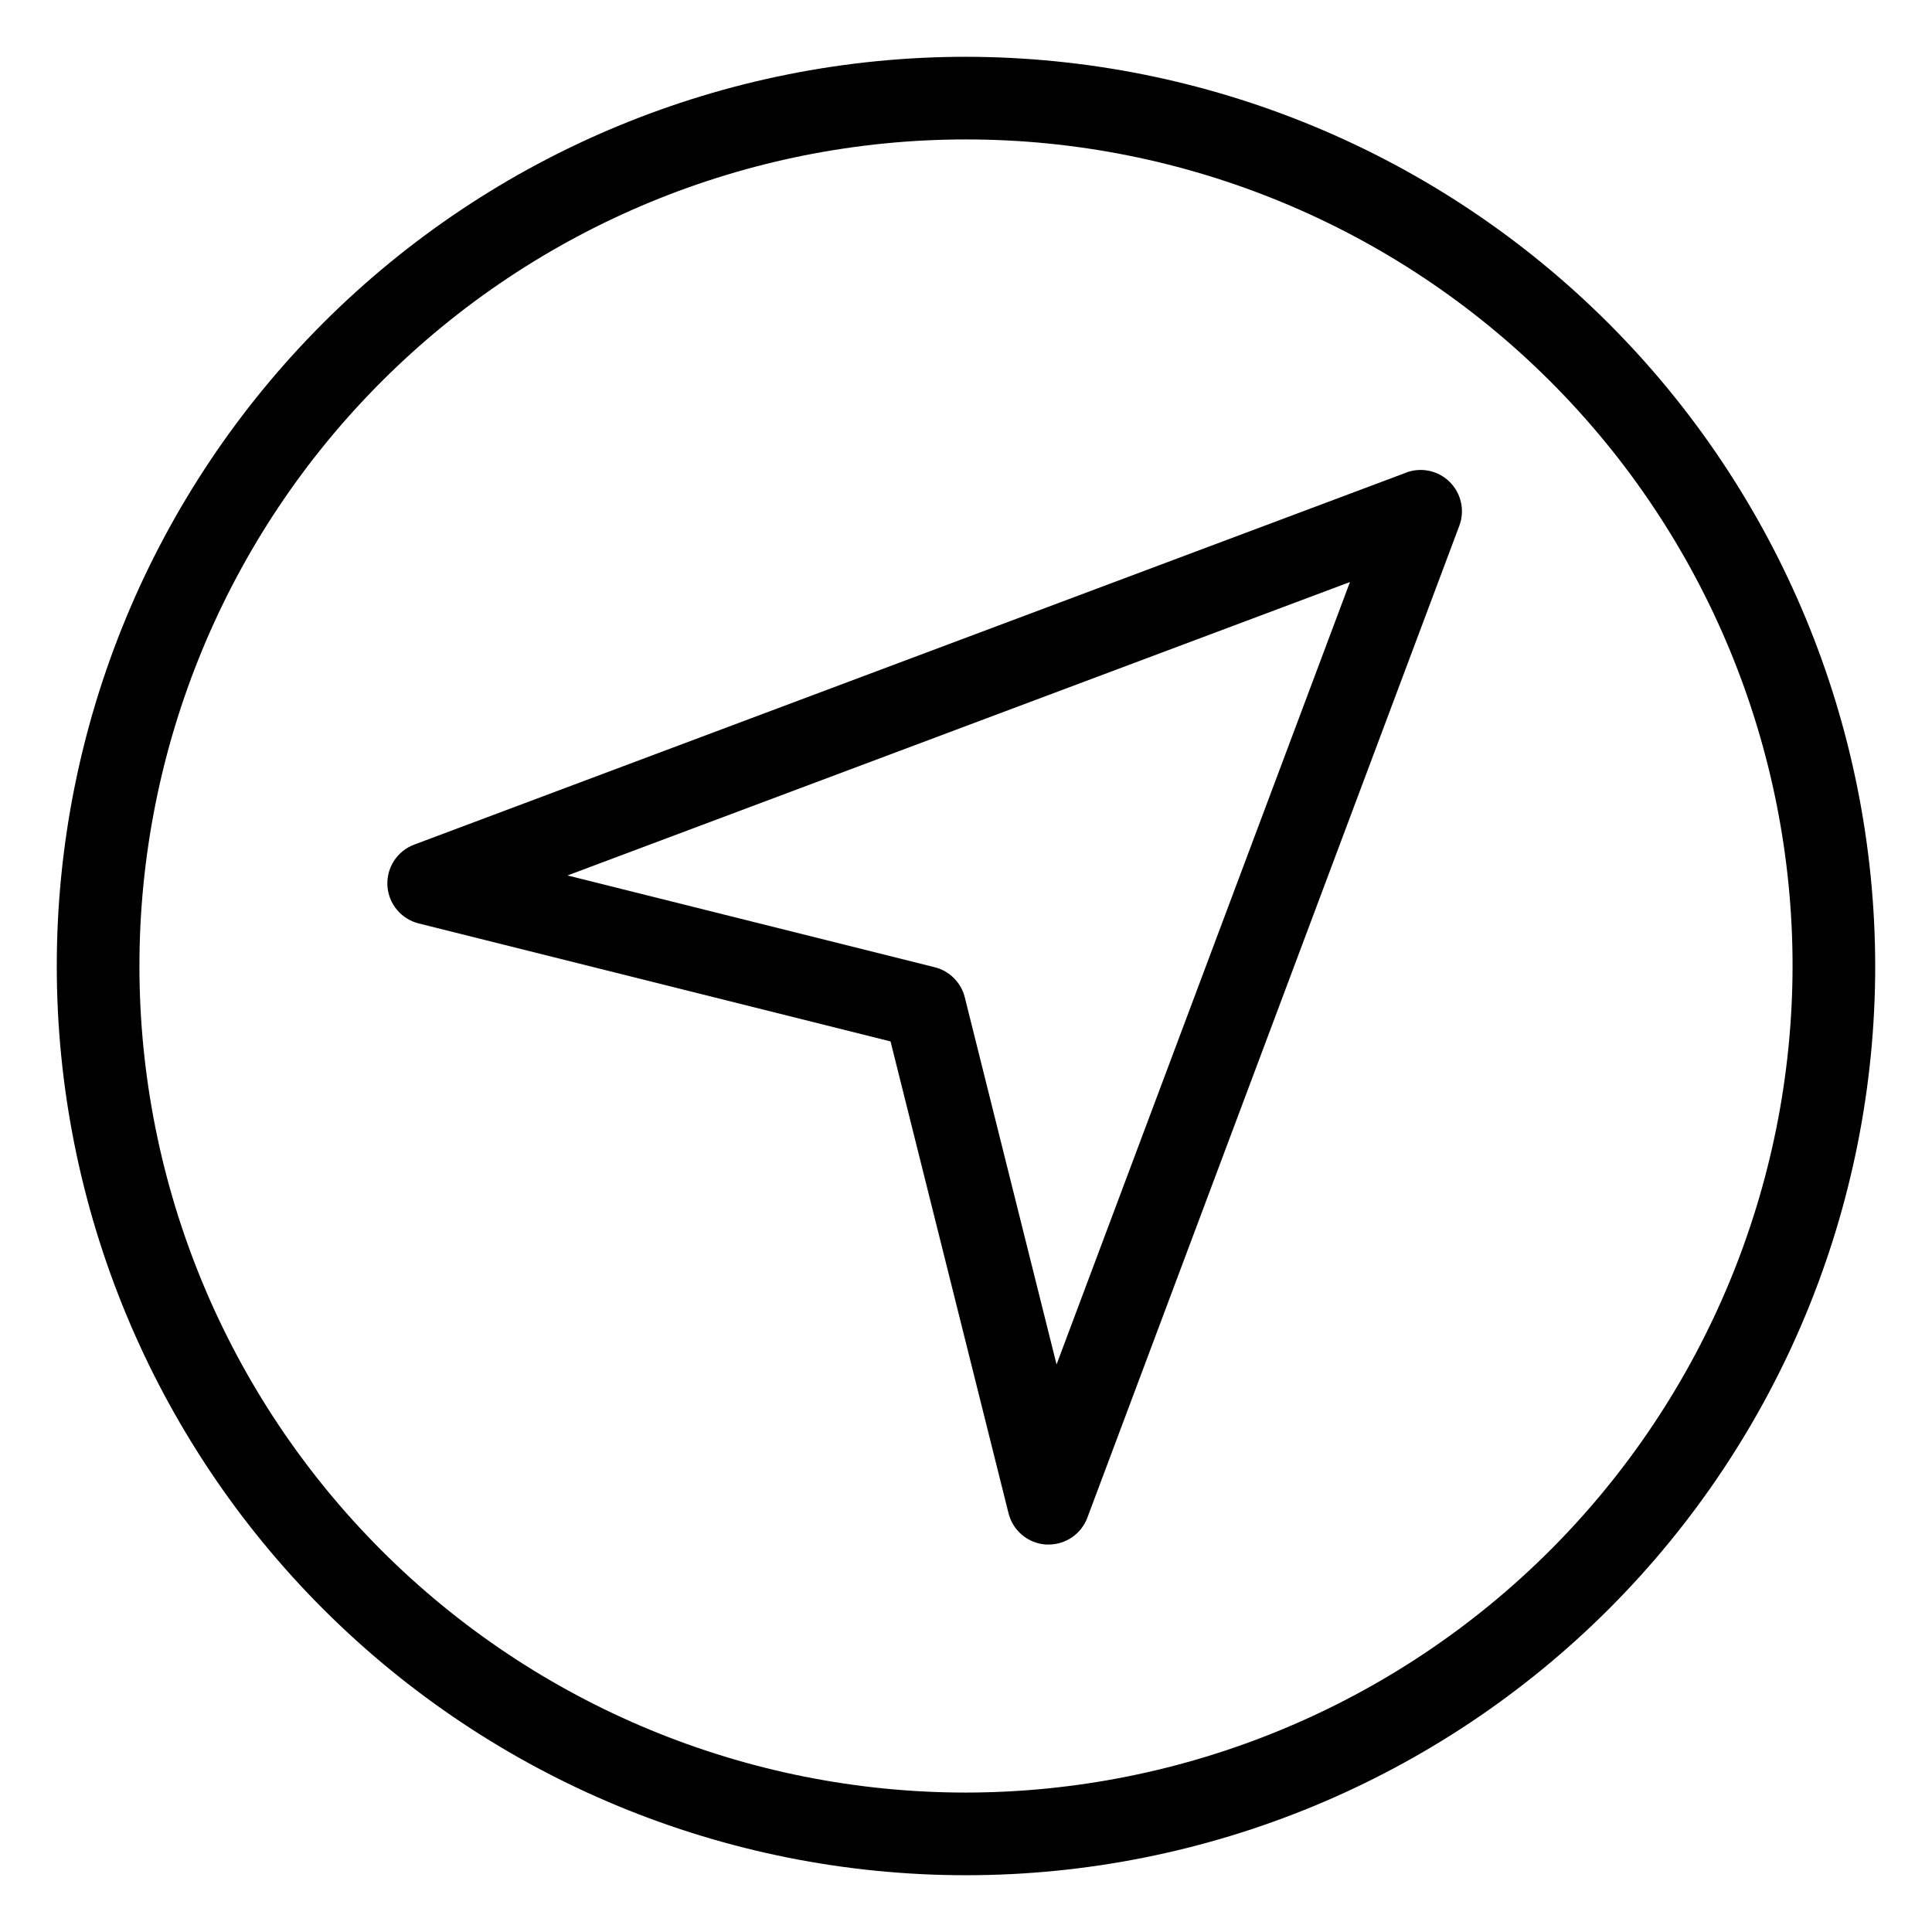 <?xml version="1.0" encoding="UTF-8"?>
<!-- Uploaded to: ICON Repo, www.svgrepo.com, Generator: ICON Repo Mixer Tools -->
<svg fill="#000000" width="800px" height="800px" version="1.1" viewBox="144 144 512 512" xmlns="http://www.w3.org/2000/svg">
 <g>
  <path d="m516.63 269.26-262.86 98.57c-4.496 1.68-7.371 6.09-7.102 10.879 0.273 4.789 3.629 8.844 8.285 10.008l125.05 31.27 31.27 125.05c1.16 4.652 5.211 8.008 9.996 8.281h0.625c4.57 0.004 8.66-2.828 10.262-7.109l98.57-262.86h0.004c1.512-4.023 0.531-8.559-2.508-11.598-3.039-3.043-7.578-4.023-11.602-2.508zm-92.633 236.34-24.324-97.312c-0.984-3.918-4.043-6.981-7.965-7.961l-97.312-24.324 207.36-77.762z"/>
  <path d="m400 159.05c-63.906 0-125.19 25.387-170.38 70.574s-70.574 106.47-70.574 170.38c0 63.902 25.387 125.19 70.574 170.38s106.47 70.57 170.38 70.57c63.902 0 125.19-25.383 170.38-70.57s70.57-106.48 70.57-170.38c-0.07-63.883-25.48-125.13-70.652-170.3s-106.42-70.582-170.3-70.652zm0 460c-58.098 0-113.81-23.078-154.89-64.16-41.082-41.078-64.16-96.793-64.16-154.89 0-58.098 23.078-113.81 64.16-154.89 41.078-41.082 96.793-64.16 154.89-64.16 58.094 0 113.81 23.078 154.89 64.16 41.082 41.078 64.16 96.793 64.16 154.89-0.066 58.074-23.168 113.75-64.23 154.82-41.066 41.062-96.742 64.164-154.82 64.23z"/>
 </g>
</svg>